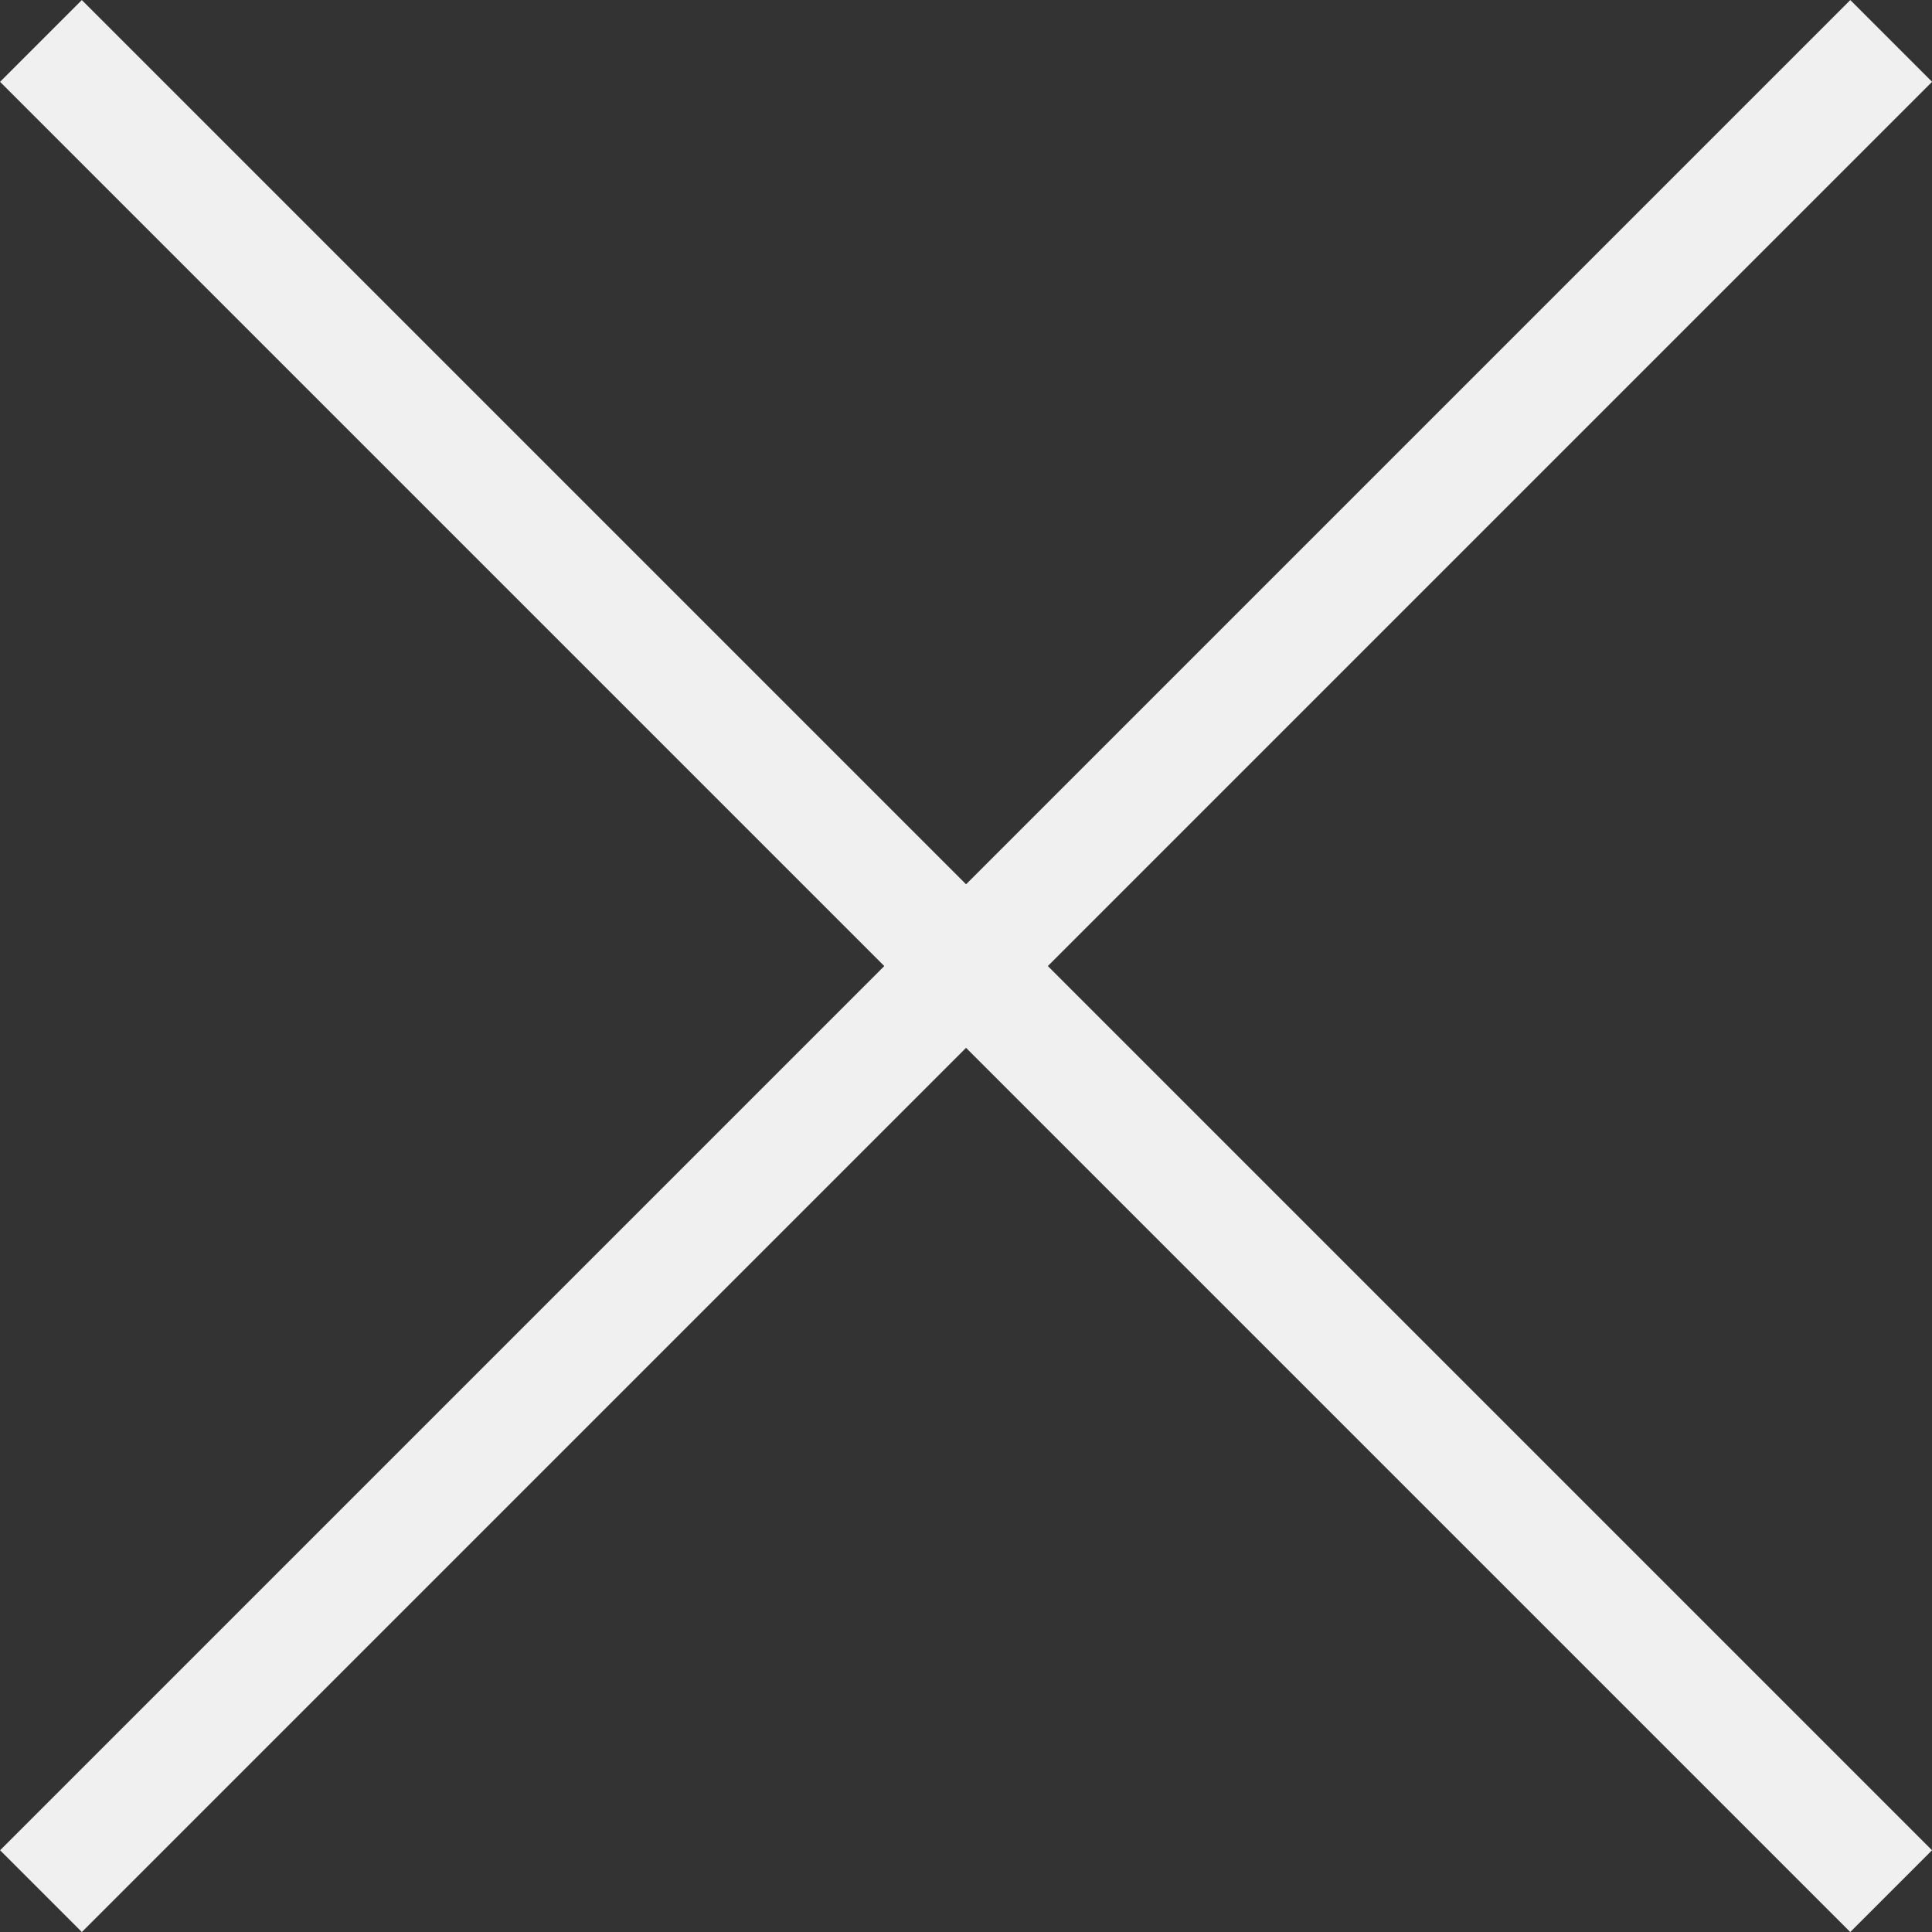 <svg xmlns="http://www.w3.org/2000/svg" width="16.707" height="16.707" viewBox="0 0 16.707 16.707">
  <rect x="0" y="0" width="16.707" height="16.707" fill="#333333" stroke="none"/>
  <g id="Group_1287" data-name="Group 1287" transform="translate(0.354 0.354)">
    <g id="Group_1262" data-name="Group 1262" transform="translate(0 0)">
      <line id="Line_40" data-name="Line 40" x2="22.627" transform="translate(0) rotate(45)" fill="none" stroke="#f0f0f0" stroke-width="1"/>
    </g>
    <line id="Line_41" data-name="Line 41" y1="22.627" transform="translate(16 0) rotate(45)" fill="none" stroke="#f0f0f0" stroke-width="1"/>
  </g>
</svg>
